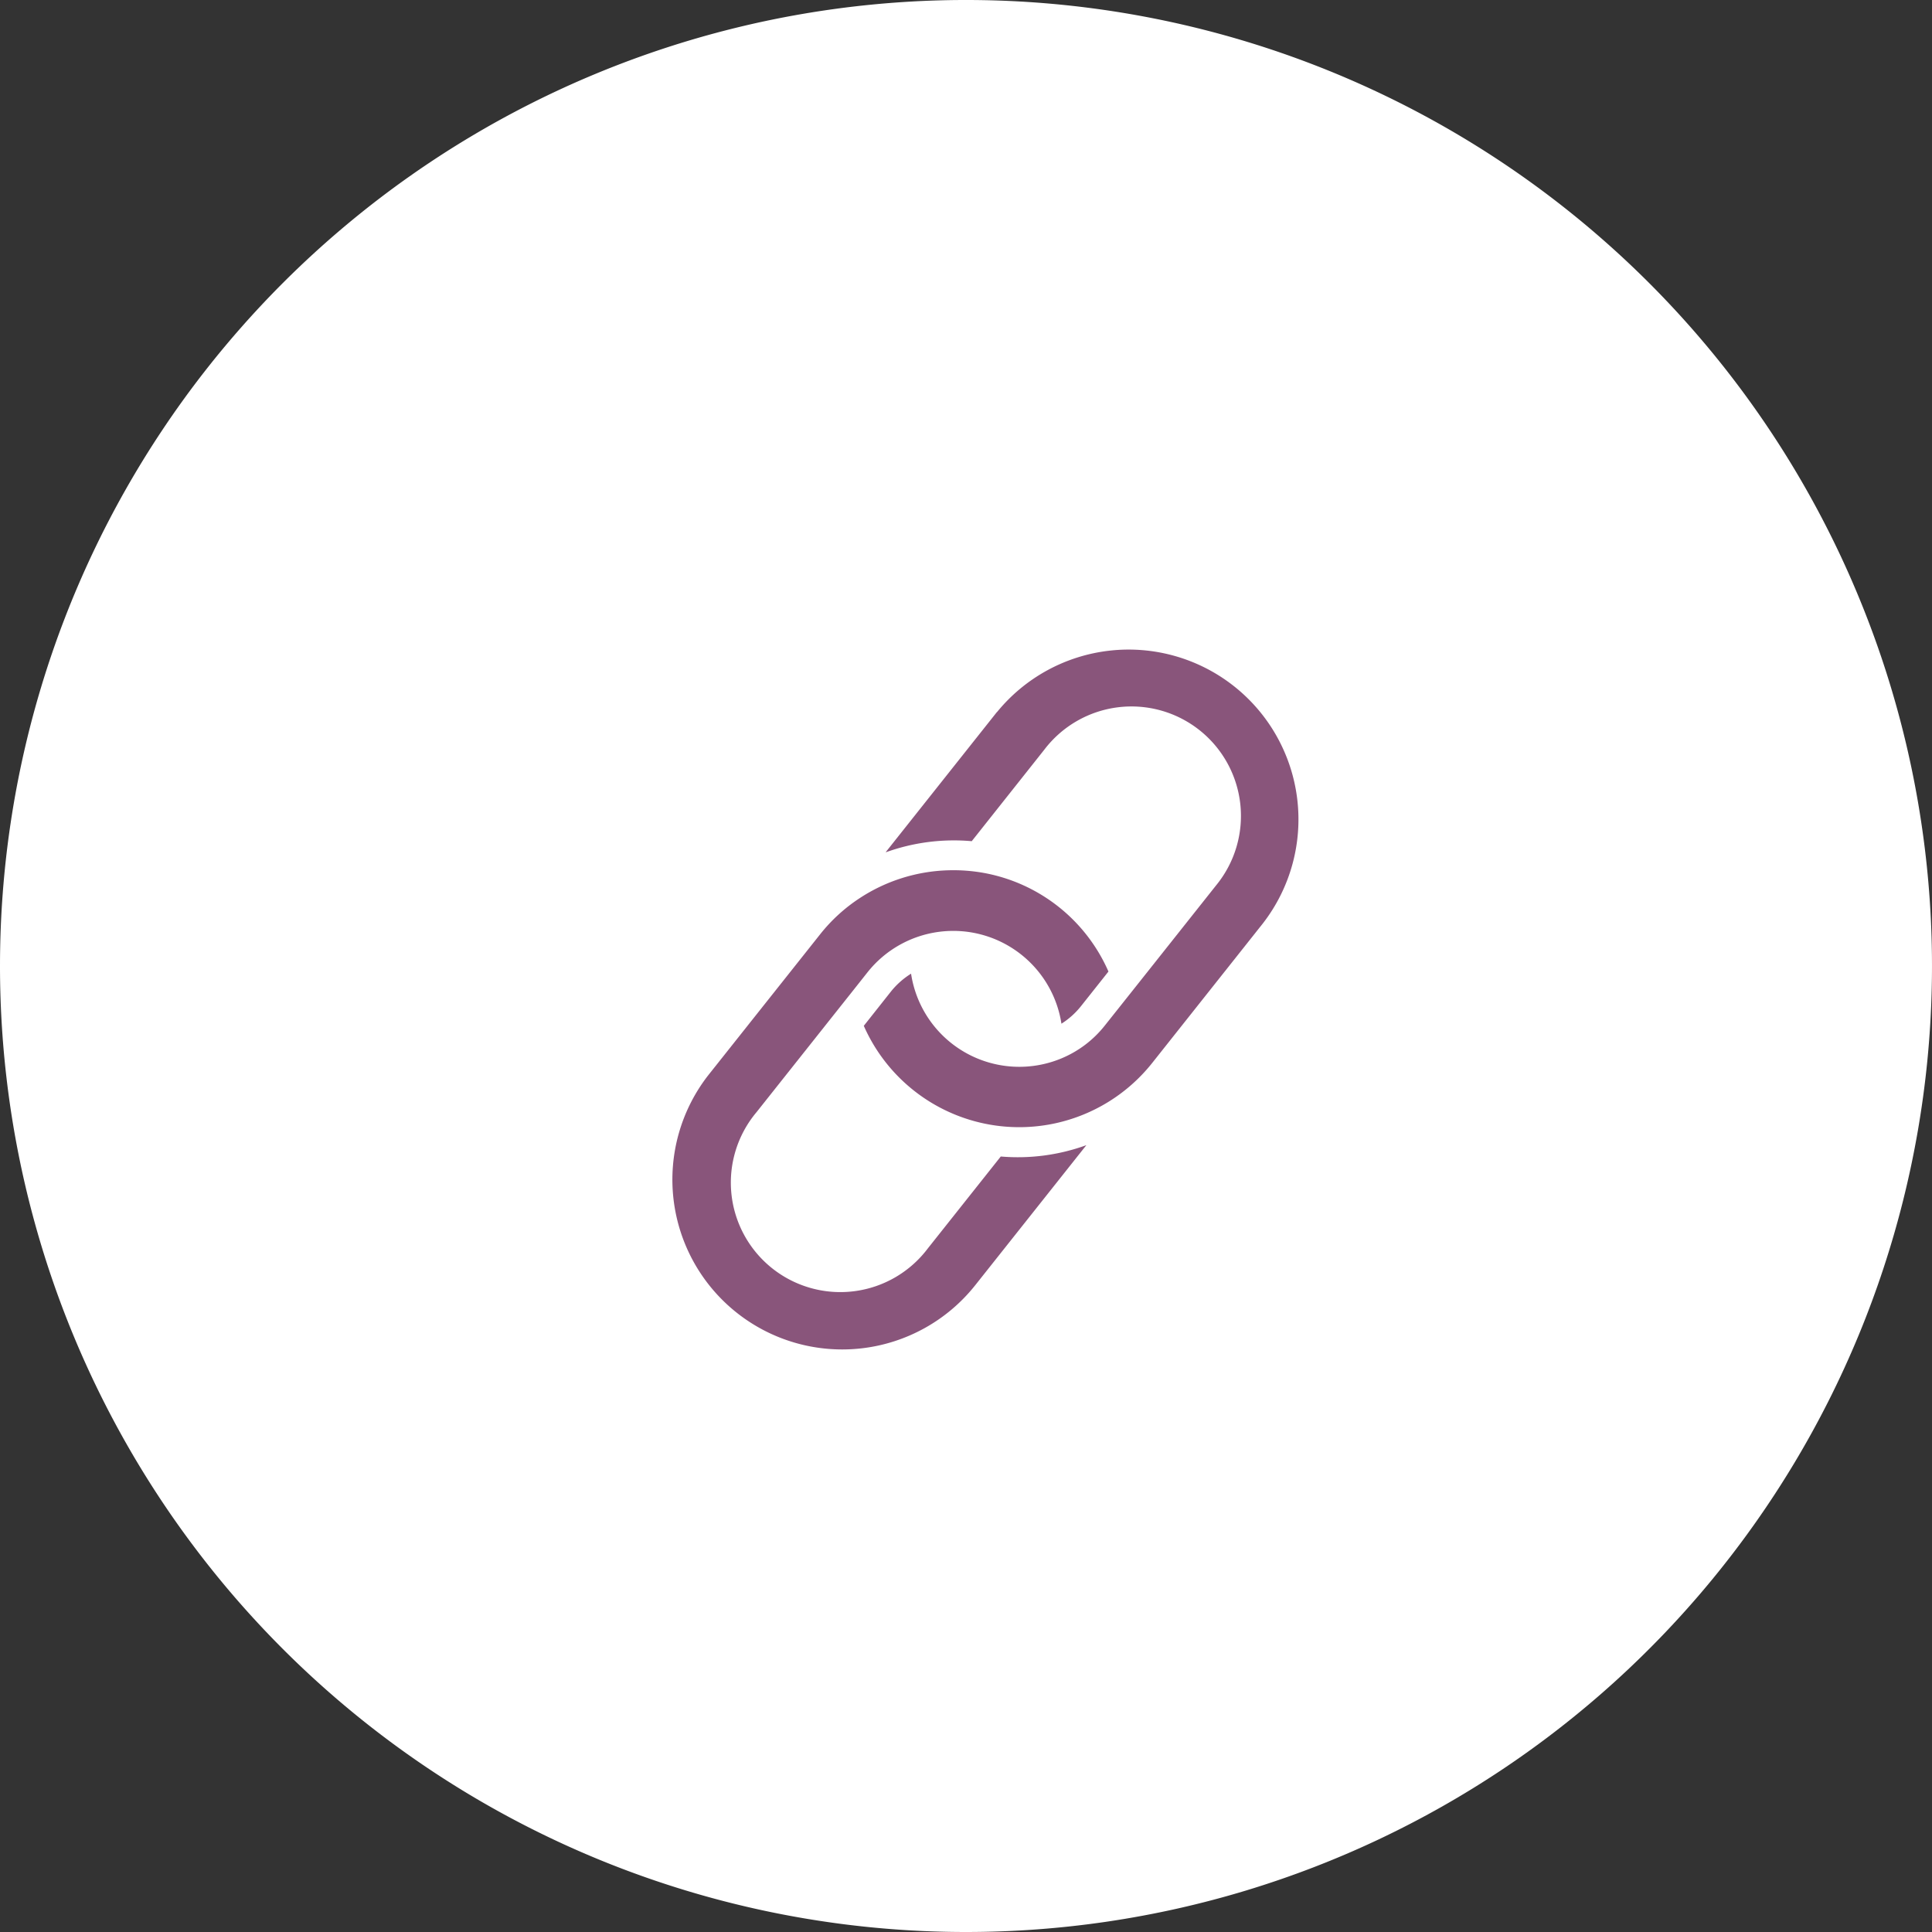 <svg id="Layer_1" data-name="Layer 1" xmlns="http://www.w3.org/2000/svg" width="300" height="300" viewBox="0 0 300 300">
  <rect x="0" y="0" width="300" height="300" fill="#333333" stroke="none"/>
  <defs>
    <style>
      .cls-1 {
        fill: #fff;
      }

      .cls-2 {
        fill: #89557b;
      }
    </style>
  </defs>
  <path class="cls-1" d="M150,300A150,150,0,1,0,0,150,150,150,0,0,0,150,300" transform="translate(0 0)"/>
  <g>
    <path class="cls-2" d="M154.82,110.54l-17.26,21.75,0,.05a31.17,31.17,0,0,1,13.33-1.72l11.3-14.25a17,17,0,1,1,26.63,21.13l-11.3,14.24-3.63,4.57-2.33,2.93a16.8,16.8,0,0,1-6.75,5.11,17,17,0,0,1-23.34-13.16,12.46,12.46,0,0,0-3.05,2.68l-4.29,5.42a26.37,26.37,0,0,0,44.74,5.82s0,0,0,0l17.25-21.75a26.37,26.37,0,0,0-41.31-32.78Z" transform="translate(0 0)"/>
    <path class="cls-2" d="M155.4,179.58l-11.31,14.25a17,17,0,1,1-26.62-21.13l11.3-14.24,3.63-4.57,2.32-2.93a17,17,0,0,1,30.1,8,12.24,12.24,0,0,0,3-2.68l4.3-5.42a26.27,26.27,0,0,0-19.28-15.3,26.75,26.75,0,0,0-5.64-.42,26.41,26.41,0,0,0-13.73,4.34,26,26,0,0,0-6.09,5.56l0,0-17.26,21.74a26.37,26.37,0,0,0,41.32,32.78l17.25-21.74,0,0A31.11,31.11,0,0,1,155.4,179.58Z" transform="translate(0 0)"/>
  </g>
</svg>
